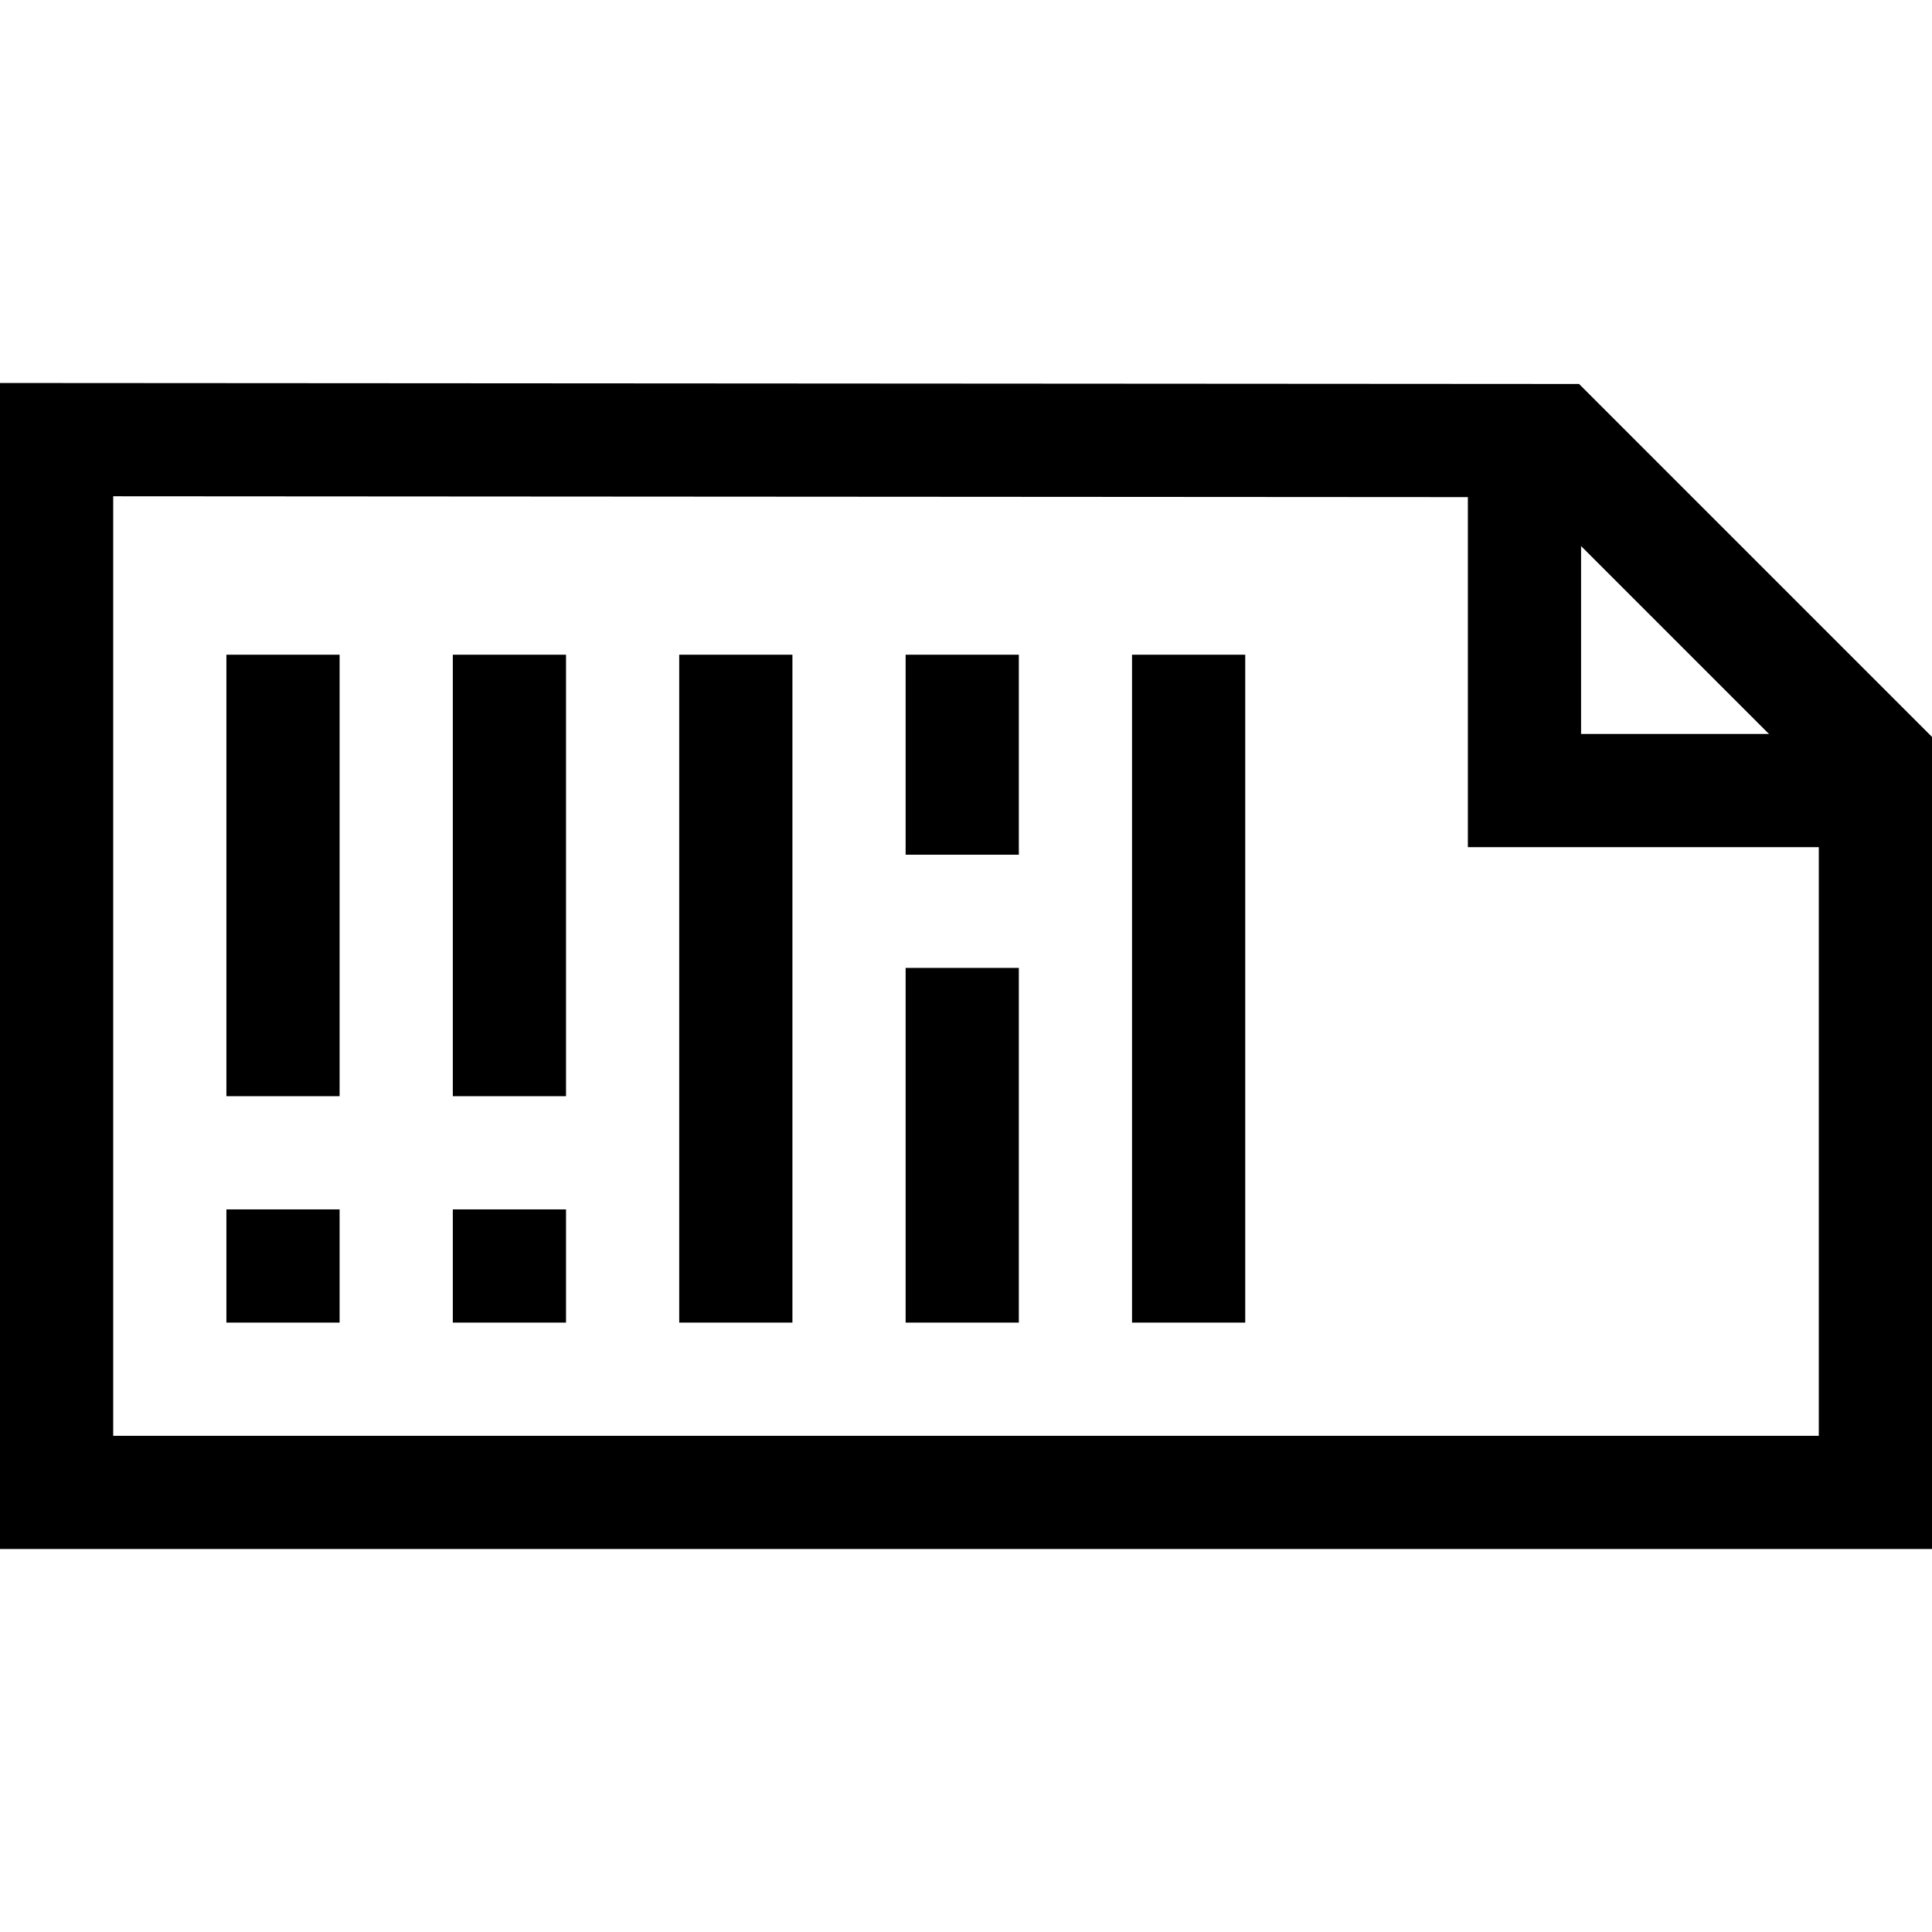 <svg version="1.1" id="Capa_1" xmlns="http://www.w3.org/2000/svg" xmlns:xlink="http://www.w3.org/1999/xlink" x="0px" y="0px" viewBox="0 0 512 512" style="enable-background:new 0 0 512 512;" xml:space="preserve">
<g>
	<polygon style="fill:none;stroke:#000000;stroke-width:30;stroke-miterlimit:10;" points="497,395.505 15,395.505 15,116.505 &#10;&#9;&#9;412.251,116.755 497,201.505 &#9;"/>
	<polyline style="fill:none;stroke:#000000;stroke-width:30;stroke-miterlimit:10;" points="497,209.505 404,209.505 404,116.505 &#9;&#10;&#9;&#9;"/>
	<line style="fill:none;stroke:#000000;stroke-width:30;stroke-miterlimit:10;" x1="75" y1="173.505" x2="75" y2="290.505"/>
	<line style="fill:none;stroke:#000000;stroke-width:30;stroke-miterlimit:10;" x1="135" y1="173.505" x2="135" y2="290.505"/>
	<line style="fill:none;stroke:#000000;stroke-width:30;stroke-miterlimit:10;" x1="195" y1="173.505" x2="195" y2="350.505"/>
	<line style="fill:none;stroke:#000000;stroke-width:30;stroke-miterlimit:10;" x1="255" y1="173.505" x2="255" y2="226.505"/>
	<line style="fill:none;stroke:#000000;stroke-width:30;stroke-miterlimit:10;" x1="315" y1="173.505" x2="315" y2="350.505"/>
	<line style="fill:none;stroke:#000000;stroke-width:30;stroke-miterlimit:10;" x1="255" y1="256.505" x2="255" y2="350.505"/>
	<line style="fill:none;stroke:#000000;stroke-width:30;stroke-miterlimit:10;" x1="60" y1="335.505" x2="90" y2="335.505"/>
	<line style="fill:none;stroke:#000000;stroke-width:30;stroke-miterlimit:10;" x1="120" y1="335.505" x2="150" y2="335.505"/>
</g>
<g>
</g>
<g>
</g>
<g>
</g>
<g>
</g>
<g>
</g>
<g>
</g>
<g>
</g>
<g>
</g>
<g>
</g>
<g>
</g>
<g>
</g>
<g>
</g>
<g>
</g>
<g>
</g>
<g>
</g>
</svg>